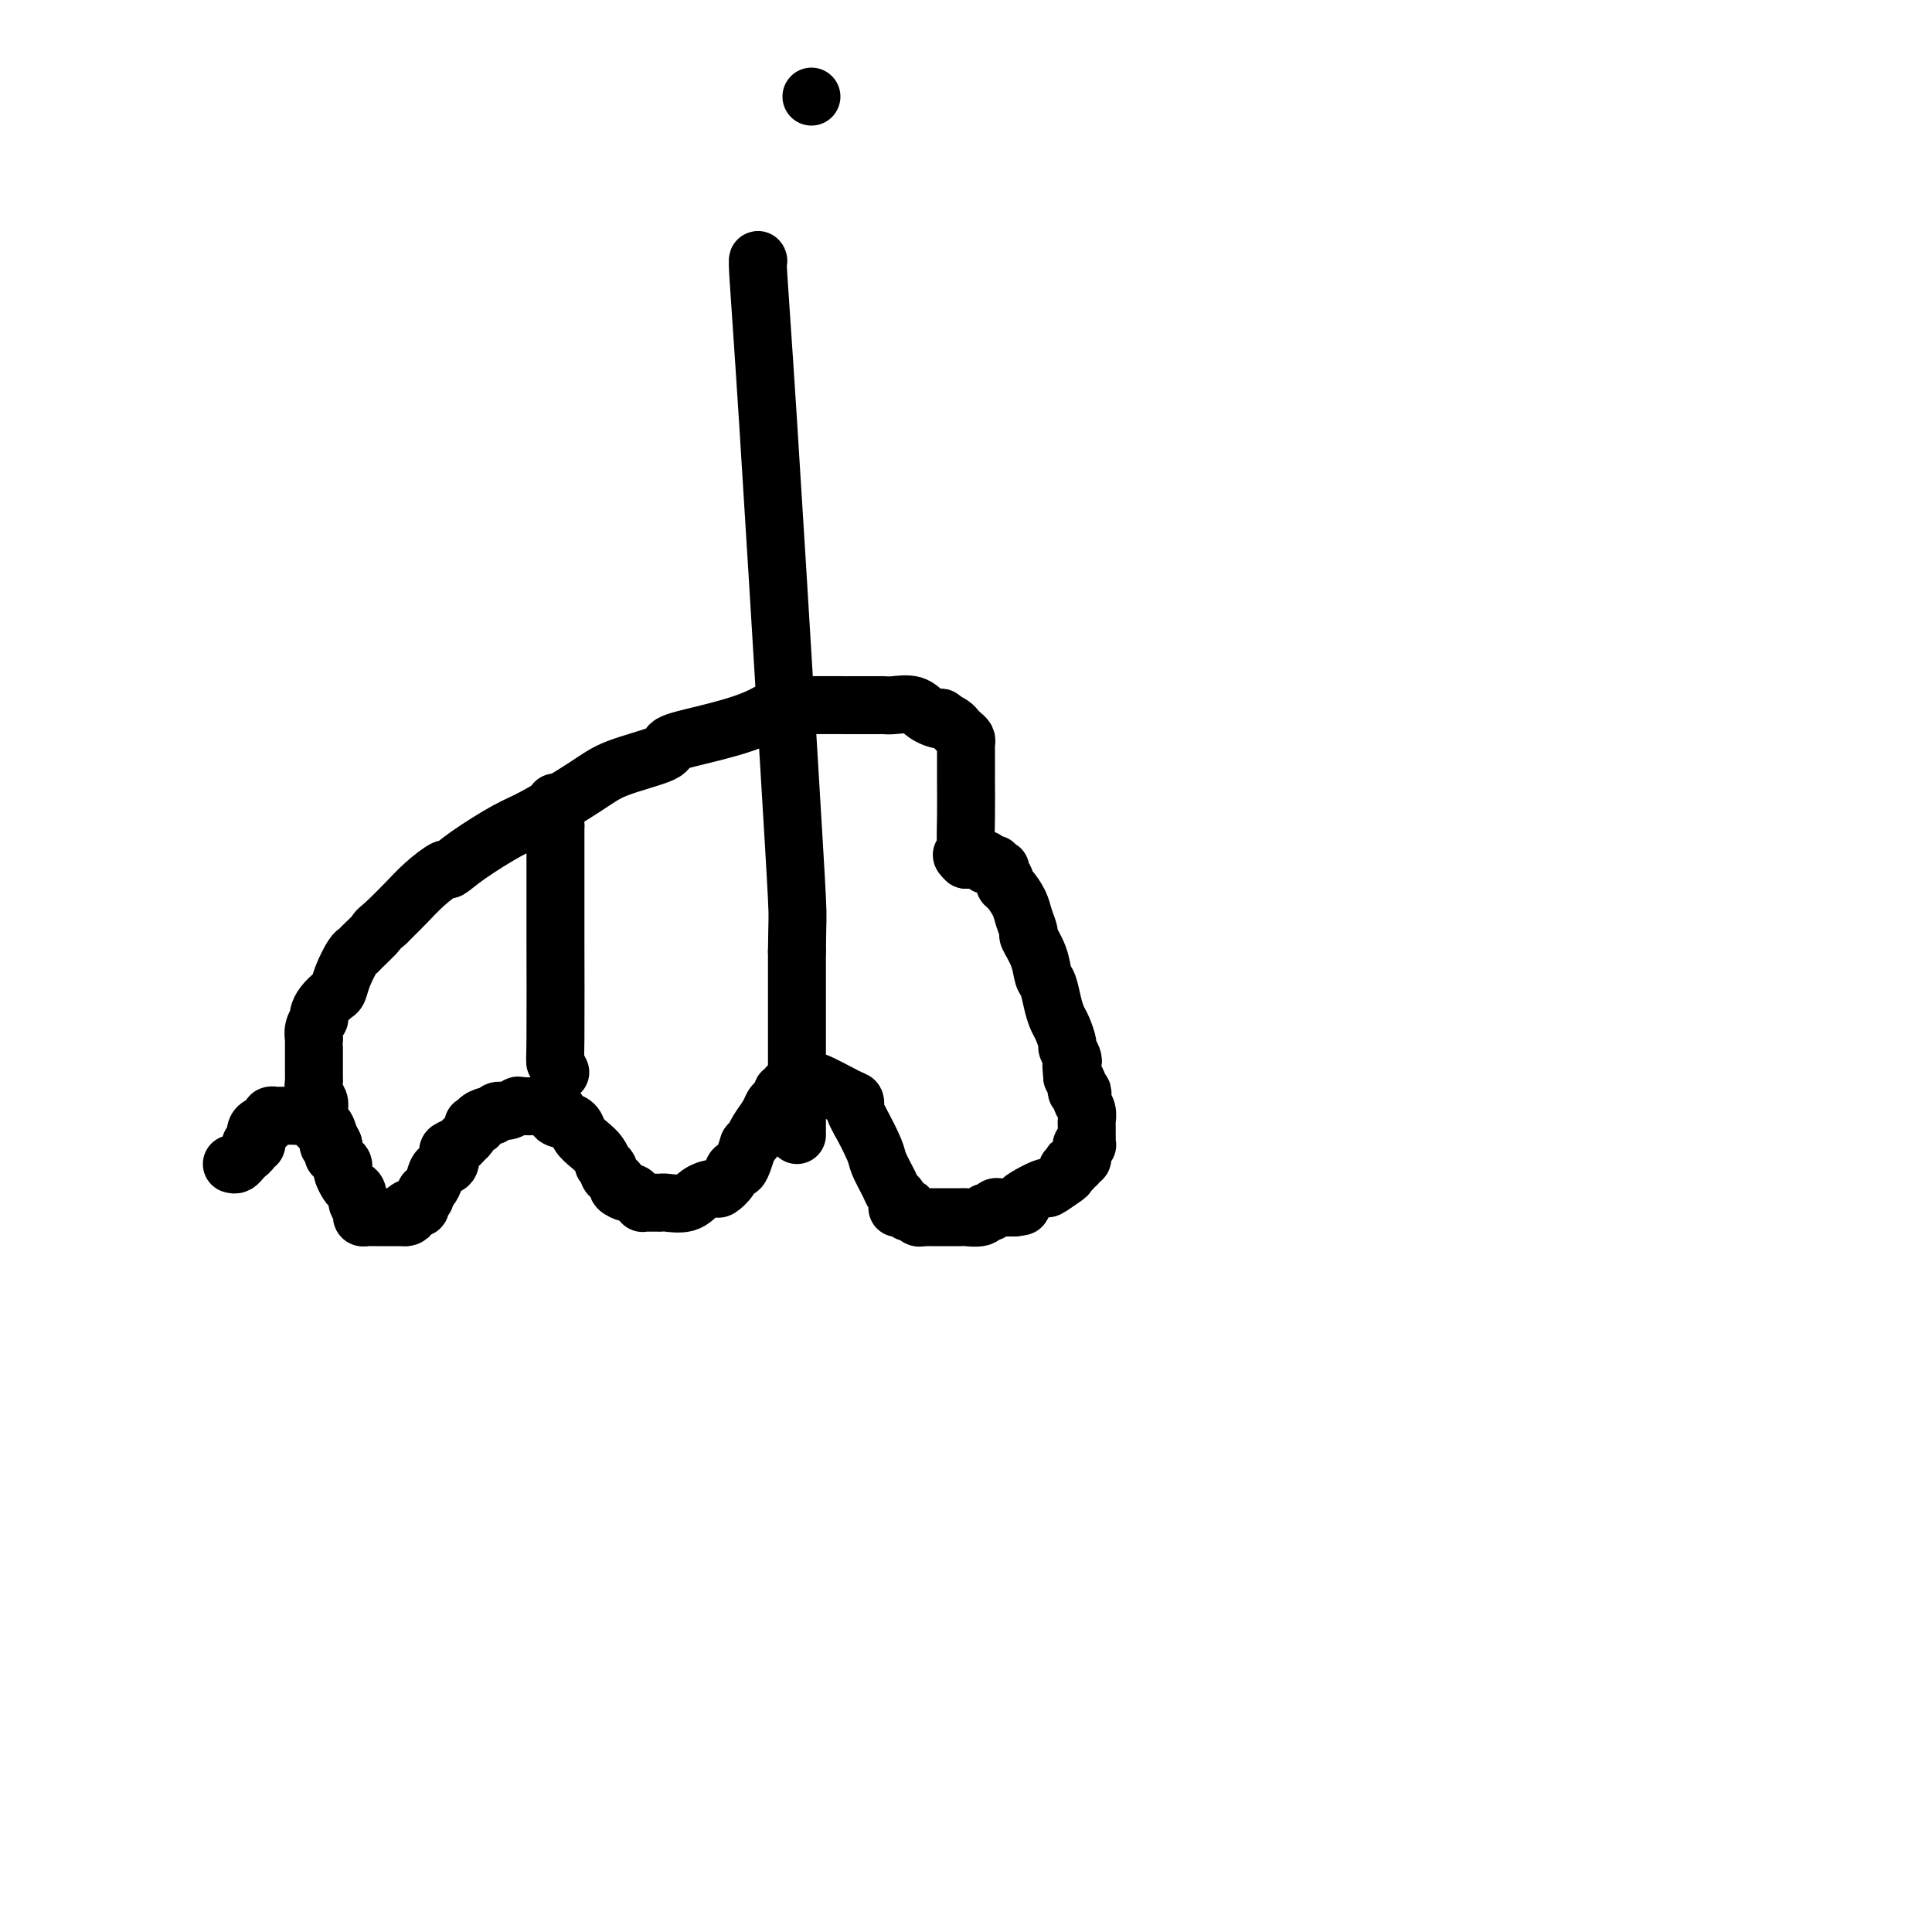 <svg viewBox='0 0 400 400' version='1.1' xmlns='http://www.w3.org/2000/svg' xmlns:xlink='http://www.w3.org/1999/xlink'><g fill='none' stroke='#000000' stroke-width='12' stroke-linecap='round' stroke-linejoin='round'><path d='M168,20c0.000,0.000 0.000,0.000 0,0c0.000,0.000 0.000,0.000 0,0'/><path d='M48,241c0.332,0.089 0.664,0.178 1,0c0.336,-0.178 0.678,-0.622 1,-1c0.322,-0.378 0.626,-0.689 1,-1c0.374,-0.311 0.818,-0.621 1,-1c0.182,-0.379 0.100,-0.826 0,-1c-0.100,-0.174 -0.220,-0.075 0,0c0.220,0.075 0.780,0.126 1,0c0.220,-0.126 0.102,-0.429 0,-1c-0.102,-0.571 -0.186,-1.411 0,-2c0.186,-0.589 0.642,-0.928 1,-1c0.358,-0.072 0.617,0.124 1,0c0.383,-0.124 0.891,-0.569 1,-1c0.109,-0.431 -0.179,-0.847 0,-1c0.179,-0.153 0.825,-0.041 1,0c0.175,0.041 -0.122,0.011 0,0c0.122,-0.011 0.661,-0.003 1,0c0.339,0.003 0.476,0.001 1,0c0.524,-0.001 1.435,-0.000 2,0c0.565,0.000 0.782,0.000 1,0'/><path d='M62,231c1.360,-0.467 0.259,-0.136 0,0c-0.259,0.136 0.322,0.075 1,0c0.678,-0.075 1.453,-0.165 2,0c0.547,0.165 0.867,0.586 1,1c0.133,0.414 0.078,0.822 0,1c-0.078,0.178 -0.179,0.127 0,0c0.179,-0.127 0.639,-0.328 1,0c0.361,0.328 0.622,1.187 1,2c0.378,0.813 0.872,1.580 1,2c0.128,0.420 -0.110,0.493 0,1c0.110,0.507 0.568,1.449 1,2c0.432,0.551 0.836,0.711 1,1c0.164,0.289 0.086,0.706 0,1c-0.086,0.294 -0.182,0.463 0,1c0.182,0.537 0.641,1.440 1,2c0.359,0.560 0.618,0.776 1,1c0.382,0.224 0.887,0.455 1,1c0.113,0.545 -0.167,1.404 0,2c0.167,0.596 0.780,0.930 1,1c0.220,0.070 0.048,-0.125 0,0c-0.048,0.125 0.029,0.569 0,1c-0.029,0.431 -0.162,0.847 0,1c0.162,0.153 0.621,0.041 1,0c0.379,-0.041 0.679,-0.011 1,0c0.321,0.011 0.663,0.003 1,0c0.337,-0.003 0.671,-0.001 1,0c0.329,0.001 0.655,0.000 1,0c0.345,-0.000 0.708,-0.000 1,0c0.292,0.000 0.512,0.000 1,0c0.488,-0.000 1.244,-0.000 2,0'/><path d='M84,252c1.343,-0.167 0.201,-0.584 0,-1c-0.201,-0.416 0.539,-0.832 1,-1c0.461,-0.168 0.645,-0.087 1,0c0.355,0.087 0.883,0.179 1,0c0.117,-0.179 -0.176,-0.628 0,-1c0.176,-0.372 0.819,-0.667 1,-1c0.181,-0.333 -0.102,-0.704 0,-1c0.102,-0.296 0.588,-0.517 1,-1c0.412,-0.483 0.750,-1.229 1,-2c0.250,-0.771 0.414,-1.569 1,-2c0.586,-0.431 1.596,-0.497 2,-1c0.404,-0.503 0.202,-1.443 0,-2c-0.202,-0.557 -0.404,-0.731 0,-1c0.404,-0.269 1.413,-0.633 2,-1c0.587,-0.367 0.750,-0.739 1,-1c0.250,-0.261 0.587,-0.412 1,-1c0.413,-0.588 0.902,-1.612 1,-2c0.098,-0.388 -0.195,-0.141 0,0c0.195,0.141 0.878,0.177 1,0c0.122,-0.177 -0.315,-0.568 0,-1c0.315,-0.432 1.384,-0.904 2,-1c0.616,-0.096 0.779,0.184 1,0c0.221,-0.184 0.501,-0.834 1,-1c0.499,-0.166 1.218,0.151 2,0c0.782,-0.151 1.627,-0.770 2,-1c0.373,-0.230 0.275,-0.072 1,0c0.725,0.072 2.272,0.058 3,0c0.728,-0.058 0.637,-0.159 1,0c0.363,0.159 1.182,0.580 2,1'/><path d='M114,230c2.610,-0.289 1.136,0.489 1,1c-0.136,0.511 1.066,0.755 2,1c0.934,0.245 1.599,0.490 2,1c0.401,0.510 0.537,1.285 1,2c0.463,0.715 1.252,1.372 2,2c0.748,0.628 1.453,1.229 2,2c0.547,0.771 0.934,1.712 1,2c0.066,0.288 -0.188,-0.077 0,0c0.188,0.077 0.819,0.598 1,1c0.181,0.402 -0.088,0.686 0,1c0.088,0.314 0.534,0.658 1,1c0.466,0.342 0.951,0.683 1,1c0.049,0.317 -0.337,0.611 0,1c0.337,0.389 1.396,0.875 2,1c0.604,0.125 0.752,-0.110 1,0c0.248,0.110 0.595,0.565 1,1c0.405,0.435 0.869,0.849 1,1c0.131,0.151 -0.070,0.040 0,0c0.070,-0.040 0.410,-0.009 1,0c0.590,0.009 1.431,-0.004 2,0c0.569,0.004 0.867,0.025 1,0c0.133,-0.025 0.100,-0.096 1,0c0.900,0.096 2.731,0.360 4,0c1.269,-0.360 1.975,-1.344 3,-2c1.025,-0.656 2.369,-0.983 3,-1c0.631,-0.017 0.550,0.278 1,0c0.450,-0.278 1.430,-1.127 2,-2c0.570,-0.873 0.730,-1.770 1,-2c0.270,-0.230 0.650,0.207 1,0c0.350,-0.207 0.672,-1.059 1,-2c0.328,-0.941 0.664,-1.970 1,-3'/><path d='M155,237c1.278,-1.538 0.972,-0.885 1,-1c0.028,-0.115 0.390,-1.000 1,-2c0.610,-1.000 1.469,-2.114 2,-3c0.531,-0.886 0.735,-1.543 1,-2c0.265,-0.457 0.592,-0.715 1,-1c0.408,-0.285 0.898,-0.597 1,-1c0.102,-0.403 -0.184,-0.896 0,-1c0.184,-0.104 0.837,0.183 1,0c0.163,-0.183 -0.164,-0.834 0,-1c0.164,-0.166 0.818,0.152 1,0c0.182,-0.152 -0.107,-0.776 0,-1c0.107,-0.224 0.610,-0.050 1,0c0.390,0.050 0.669,-0.026 1,0c0.331,0.026 0.716,0.154 1,0c0.284,-0.154 0.468,-0.589 2,0c1.532,0.589 4.413,2.202 6,3c1.587,0.798 1.879,0.781 2,1c0.121,0.219 0.071,0.674 0,1c-0.071,0.326 -0.163,0.522 0,1c0.163,0.478 0.582,1.239 1,2'/><path d='M178,232c1.112,2.008 2.393,4.527 3,6c0.607,1.473 0.541,1.900 1,3c0.459,1.100 1.444,2.873 2,4c0.556,1.127 0.683,1.609 1,2c0.317,0.391 0.825,0.692 1,1c0.175,0.308 0.018,0.622 0,1c-0.018,0.378 0.103,0.818 0,1c-0.103,0.182 -0.431,0.105 0,0c0.431,-0.105 1.622,-0.238 2,0c0.378,0.238 -0.057,0.848 0,1c0.057,0.152 0.607,-0.156 1,0c0.393,0.156 0.629,0.774 1,1c0.371,0.226 0.877,0.061 1,0c0.123,-0.061 -0.138,-0.016 0,0c0.138,0.016 0.675,0.004 1,0c0.325,-0.004 0.438,-0.001 1,0c0.562,0.001 1.573,0.001 2,0c0.427,-0.001 0.271,-0.004 1,0c0.729,0.004 2.342,0.016 3,0c0.658,-0.016 0.362,-0.061 1,0c0.638,0.061 2.212,0.226 3,0c0.788,-0.226 0.790,-0.845 1,-1c0.210,-0.155 0.629,0.155 1,0c0.371,-0.155 0.693,-0.773 1,-1c0.307,-0.227 0.598,-0.061 1,0c0.402,0.061 0.916,0.016 1,0c0.084,-0.016 -0.262,-0.005 0,0c0.262,0.005 1.131,0.002 2,0'/><path d='M210,250c3.021,-0.346 0.575,-0.211 1,-1c0.425,-0.789 3.721,-2.503 5,-3c1.279,-0.497 0.543,0.222 1,0c0.457,-0.222 2.109,-1.384 3,-2c0.891,-0.616 1.022,-0.687 1,-1c-0.022,-0.313 -0.198,-0.867 0,-1c0.198,-0.133 0.770,0.157 1,0c0.230,-0.157 0.118,-0.759 0,-1c-0.118,-0.241 -0.242,-0.120 0,0c0.242,0.120 0.850,0.240 1,0c0.150,-0.240 -0.157,-0.838 0,-1c0.157,-0.162 0.778,0.114 1,0c0.222,-0.114 0.045,-0.618 0,-1c-0.045,-0.382 0.040,-0.641 0,-1c-0.040,-0.359 -0.207,-0.817 0,-1c0.207,-0.183 0.787,-0.090 1,0c0.213,0.090 0.057,0.179 0,0c-0.057,-0.179 -0.016,-0.625 0,-1c0.016,-0.375 0.005,-0.681 0,-1c-0.005,-0.319 -0.005,-0.653 0,-1c0.005,-0.347 0.015,-0.709 0,-1c-0.015,-0.291 -0.056,-0.513 0,-1c0.056,-0.487 0.207,-1.240 0,-2c-0.207,-0.760 -0.774,-1.527 -1,-2c-0.226,-0.473 -0.112,-0.652 0,-1c0.112,-0.348 0.224,-0.867 0,-1c-0.224,-0.133 -0.782,0.119 -1,0c-0.218,-0.119 -0.097,-0.609 0,-1c0.097,-0.391 0.171,-0.683 0,-1c-0.171,-0.317 -0.585,-0.658 -1,-1'/><path d='M222,223c-0.327,-3.280 -0.143,-2.980 0,-3c0.143,-0.020 0.246,-0.361 0,-1c-0.246,-0.639 -0.839,-1.576 -1,-2c-0.161,-0.424 0.112,-0.334 0,-1c-0.112,-0.666 -0.608,-2.088 -1,-3c-0.392,-0.912 -0.681,-1.313 -1,-2c-0.319,-0.687 -0.668,-1.659 -1,-3c-0.332,-1.341 -0.648,-3.050 -1,-4c-0.352,-0.950 -0.738,-1.139 -1,-2c-0.262,-0.861 -0.398,-2.393 -1,-4c-0.602,-1.607 -1.670,-3.289 -2,-4c-0.330,-0.711 0.079,-0.453 0,-1c-0.079,-0.547 -0.647,-1.901 -1,-3c-0.353,-1.099 -0.491,-1.943 -1,-3c-0.509,-1.057 -1.391,-2.325 -2,-3c-0.609,-0.675 -0.947,-0.755 -1,-1c-0.053,-0.245 0.178,-0.653 0,-1c-0.178,-0.347 -0.765,-0.633 -1,-1c-0.235,-0.367 -0.118,-0.817 0,-1c0.118,-0.183 0.238,-0.101 0,0c-0.238,0.101 -0.833,0.219 -1,0c-0.167,-0.219 0.096,-0.777 0,-1c-0.096,-0.223 -0.551,-0.112 -1,0c-0.449,0.112 -0.894,0.226 -1,0c-0.106,-0.226 0.126,-0.793 0,-1c-0.126,-0.207 -0.611,-0.056 -1,0c-0.389,0.056 -0.682,0.015 -1,0c-0.318,-0.015 -0.662,-0.004 -1,0c-0.338,0.004 -0.669,0.002 -1,0'/><path d='M200,178c-1.702,-1.565 -0.456,-0.977 0,-1c0.456,-0.023 0.122,-0.657 0,-2c-0.122,-1.343 -0.033,-3.396 0,-6c0.033,-2.604 0.009,-5.758 0,-7c-0.009,-1.242 -0.003,-0.570 0,-1c0.003,-0.430 0.001,-1.960 0,-3c-0.001,-1.040 -0.003,-1.588 0,-2c0.003,-0.412 0.012,-0.688 0,-1c-0.012,-0.312 -0.044,-0.661 0,-1c0.044,-0.339 0.164,-0.668 0,-1c-0.164,-0.332 -0.611,-0.666 -1,-1c-0.389,-0.334 -0.720,-0.667 -1,-1c-0.280,-0.333 -0.509,-0.667 -1,-1c-0.491,-0.333 -1.246,-0.667 -2,-1'/><path d='M195,149c-0.625,-0.900 0.313,-0.150 0,0c-0.313,0.150 -1.875,-0.300 -3,-1c-1.125,-0.700 -1.811,-1.652 -3,-2c-1.189,-0.348 -2.880,-0.093 -4,0c-1.120,0.093 -1.668,0.025 -2,0c-0.332,-0.025 -0.447,-0.007 -1,0c-0.553,0.007 -1.543,0.002 -2,0c-0.457,-0.002 -0.380,0.000 -1,0c-0.620,-0.000 -1.935,-0.002 -2,0c-0.065,0.002 1.121,0.009 -1,0c-2.121,-0.009 -7.548,-0.035 -10,0c-2.452,0.035 -1.930,0.131 -2,0c-0.070,-0.131 -0.733,-0.489 -2,0c-1.267,0.489 -3.139,1.824 -6,3c-2.861,1.176 -6.710,2.191 -10,3c-3.290,0.809 -6.022,1.411 -7,2c-0.978,0.589 -0.204,1.166 -2,2c-1.796,0.834 -6.164,1.924 -9,3c-2.836,1.076 -4.140,2.139 -7,4c-2.860,1.861 -7.275,4.521 -10,6c-2.725,1.479 -3.761,1.778 -6,3c-2.239,1.222 -5.680,3.369 -8,5c-2.320,1.631 -3.520,2.746 -4,3c-0.480,0.254 -0.242,-0.355 -1,0c-0.758,0.355 -2.512,1.672 -4,3c-1.488,1.328 -2.711,2.665 -4,4c-1.289,1.335 -2.645,2.667 -4,4'/><path d='M80,191c-2.915,2.452 -1.702,1.583 -2,2c-0.298,0.417 -2.108,2.119 -3,3c-0.892,0.881 -0.868,0.942 -1,1c-0.132,0.058 -0.420,0.112 -1,1c-0.580,0.888 -1.451,2.608 -2,4c-0.549,1.392 -0.774,2.454 -1,3c-0.226,0.546 -0.452,0.576 -1,1c-0.548,0.424 -1.419,1.244 -2,2c-0.581,0.756 -0.874,1.450 -1,2c-0.126,0.550 -0.086,0.955 0,1c0.086,0.045 0.219,-0.272 0,0c-0.219,0.272 -0.791,1.132 -1,2c-0.209,0.868 -0.056,1.742 0,2c0.056,0.258 0.015,-0.102 0,0c-0.015,0.102 -0.004,0.665 0,1c0.004,0.335 0.001,0.442 0,1c-0.001,0.558 -0.001,1.567 0,2c0.001,0.433 0.004,0.290 0,1c-0.004,0.710 -0.015,2.271 0,3c0.015,0.729 0.056,0.624 0,1c-0.056,0.376 -0.208,1.234 0,2c0.208,0.766 0.778,1.440 1,2c0.222,0.560 0.097,1.005 0,2c-0.097,0.995 -0.167,2.540 0,3c0.167,0.460 0.571,-0.165 1,0c0.429,0.165 0.885,1.121 1,2c0.115,0.879 -0.110,1.680 0,2c0.110,0.320 0.555,0.160 1,0'/><path d='M69,237c0.619,3.571 0.167,1.500 0,1c-0.167,-0.500 -0.048,0.571 0,1c0.048,0.429 0.024,0.214 0,0'/><path d='M116,222c-0.423,-0.854 -0.845,-1.708 -1,-2c-0.155,-0.292 -0.041,-0.021 0,-5c0.041,-4.979 0.011,-15.208 0,-20c-0.011,-4.792 -0.003,-4.149 0,-6c0.003,-1.851 0.001,-6.198 0,-8c-0.001,-1.802 -0.000,-1.060 0,-1c0.000,0.060 0.000,-0.561 0,-1c-0.000,-0.439 -0.000,-0.695 0,-1c0.000,-0.305 0.000,-0.659 0,-1c-0.000,-0.341 -0.000,-0.669 0,-1c0.000,-0.331 0.000,-0.666 0,-1c-0.000,-0.334 -0.000,-0.667 0,-1c0.000,-0.333 0.000,-0.667 0,-1c-0.000,-0.333 -0.000,-0.667 0,-1c0.000,-0.333 0.000,-0.667 0,-1'/><path d='M115,171c-0.167,-8.500 -0.083,-4.250 0,0'/><path d='M165,235c0.000,-0.360 0.000,-0.719 0,-1c0.000,-0.281 0.000,-0.483 0,-1c0.000,-0.517 0.000,-1.350 0,-2c0.000,-0.650 0.000,-1.117 0,-5c0.000,-3.883 0.000,-11.183 0,-15c0.000,-3.817 -0.000,-4.150 0,-5c0.000,-0.850 0.000,-2.217 0,-3c0.000,-0.783 0.000,-0.983 0,-1c0.000,-0.017 0.000,0.150 0,0c0.000,-0.150 0.000,-0.618 0,-1c-0.000,-0.382 0.000,-0.680 0,-1c0.000,-0.320 0.000,-0.663 0,-1c0.000,-0.337 0.000,-0.668 0,-1c0.000,-0.332 0.000,-0.666 0,-1'/><path d='M165,197c0.065,-7.236 0.228,-6.328 0,-11c-0.228,-4.672 -0.846,-14.926 -2,-34c-1.154,-19.074 -2.846,-46.968 -4,-65c-1.154,-18.032 -1.772,-26.201 -2,-30c-0.228,-3.799 -0.065,-3.228 0,-3c0.065,0.228 0.033,0.114 0,0'/></g>
</svg>